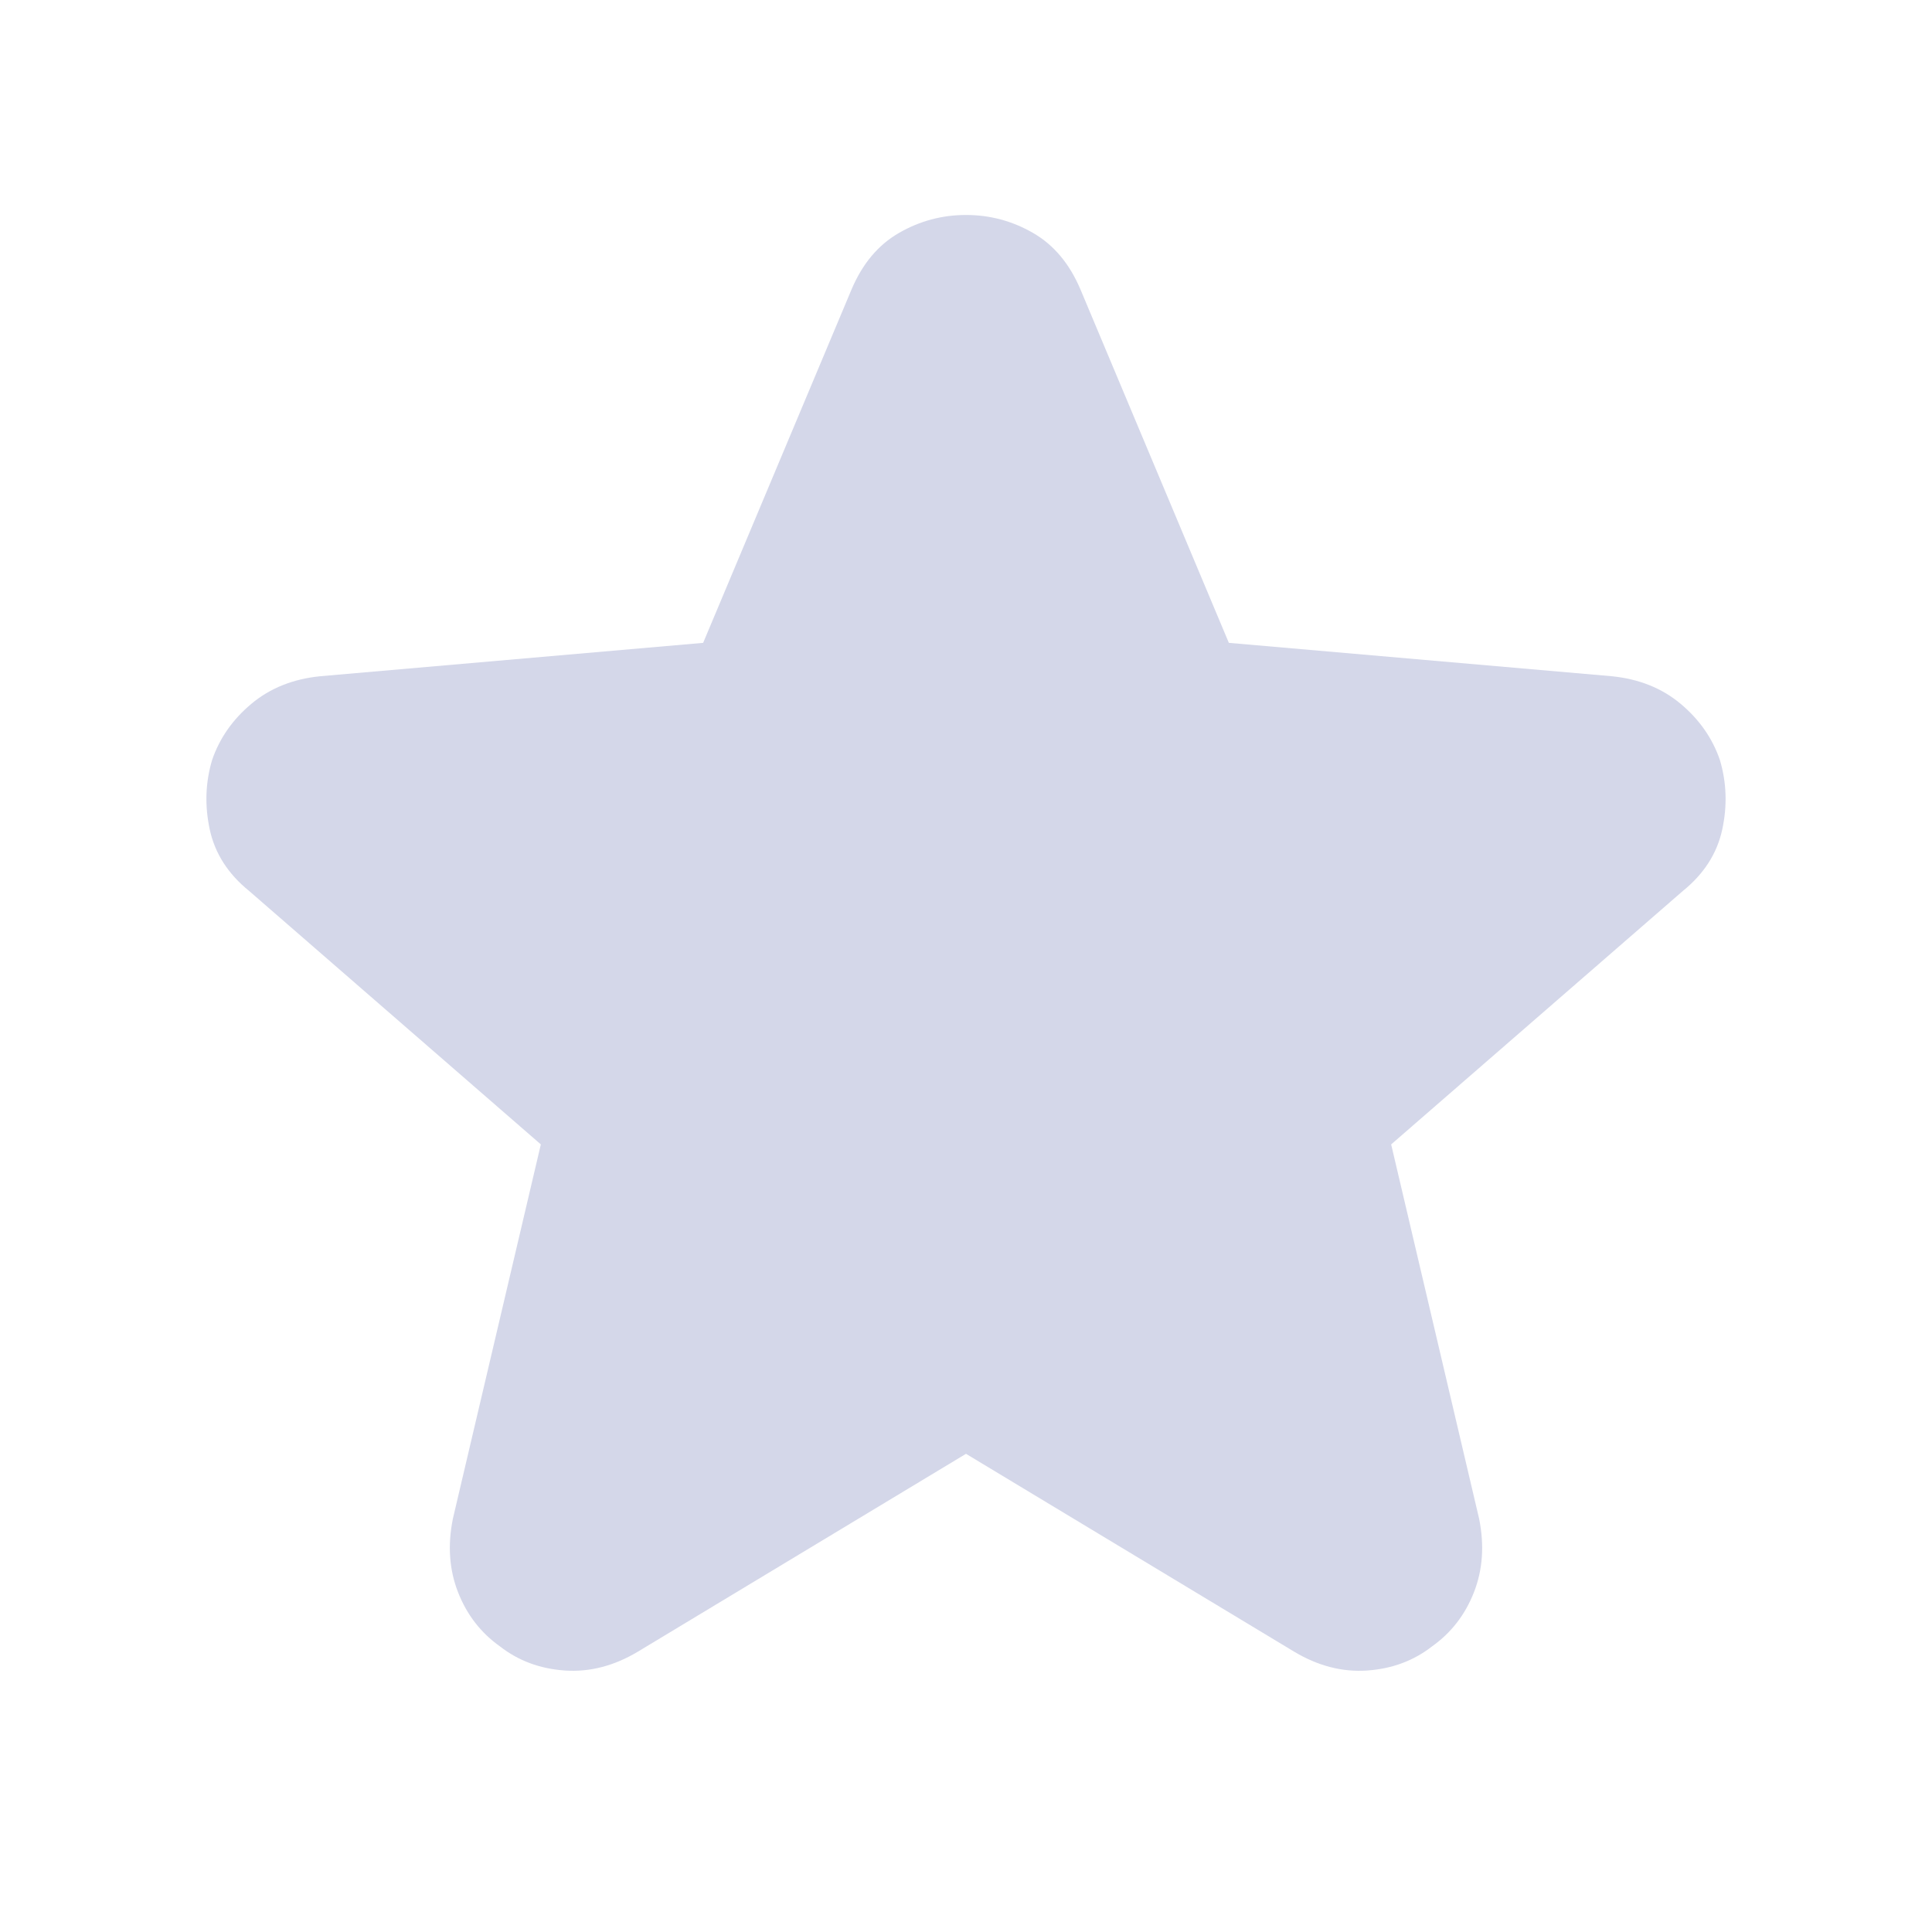 <svg xmlns="http://www.w3.org/2000/svg" height="24px" viewBox="0 -960 960 960" width="24px" fill="#d4d7e9"><path d="m480-237.61-162.96 98.26q-17.82 10.7-36.37 9.42-18.54-1.29-32.24-11.98-14.26-10.13-20.82-26.89-6.57-16.76-2.57-36.59l43.7-185.96L123.78-517.3q-15.69-12.7-19.54-30.46-3.85-17.76 1.15-34.59 5.57-16.26 19.54-27.95Q138.91-622 159.3-624l190.09-16.57 73.7-175.52q8.13-19.26 23.61-28.17 15.47-8.92 33.3-8.92t33.3 8.92q15.48 8.91 23.61 28.17l73.7 175.52L800.7-624q20.39 2 34.37 13.7 13.97 11.69 19.54 27.95 5 16.83 1.15 34.59-3.85 17.76-19.54 30.46L691.26-391.35l43.7 185.96q4 19.83-2.57 36.59-6.56 16.76-20.82 26.89-13.7 10.69-32.24 11.98-18.55 1.28-36.37-9.42L480-237.61Z"/></svg>